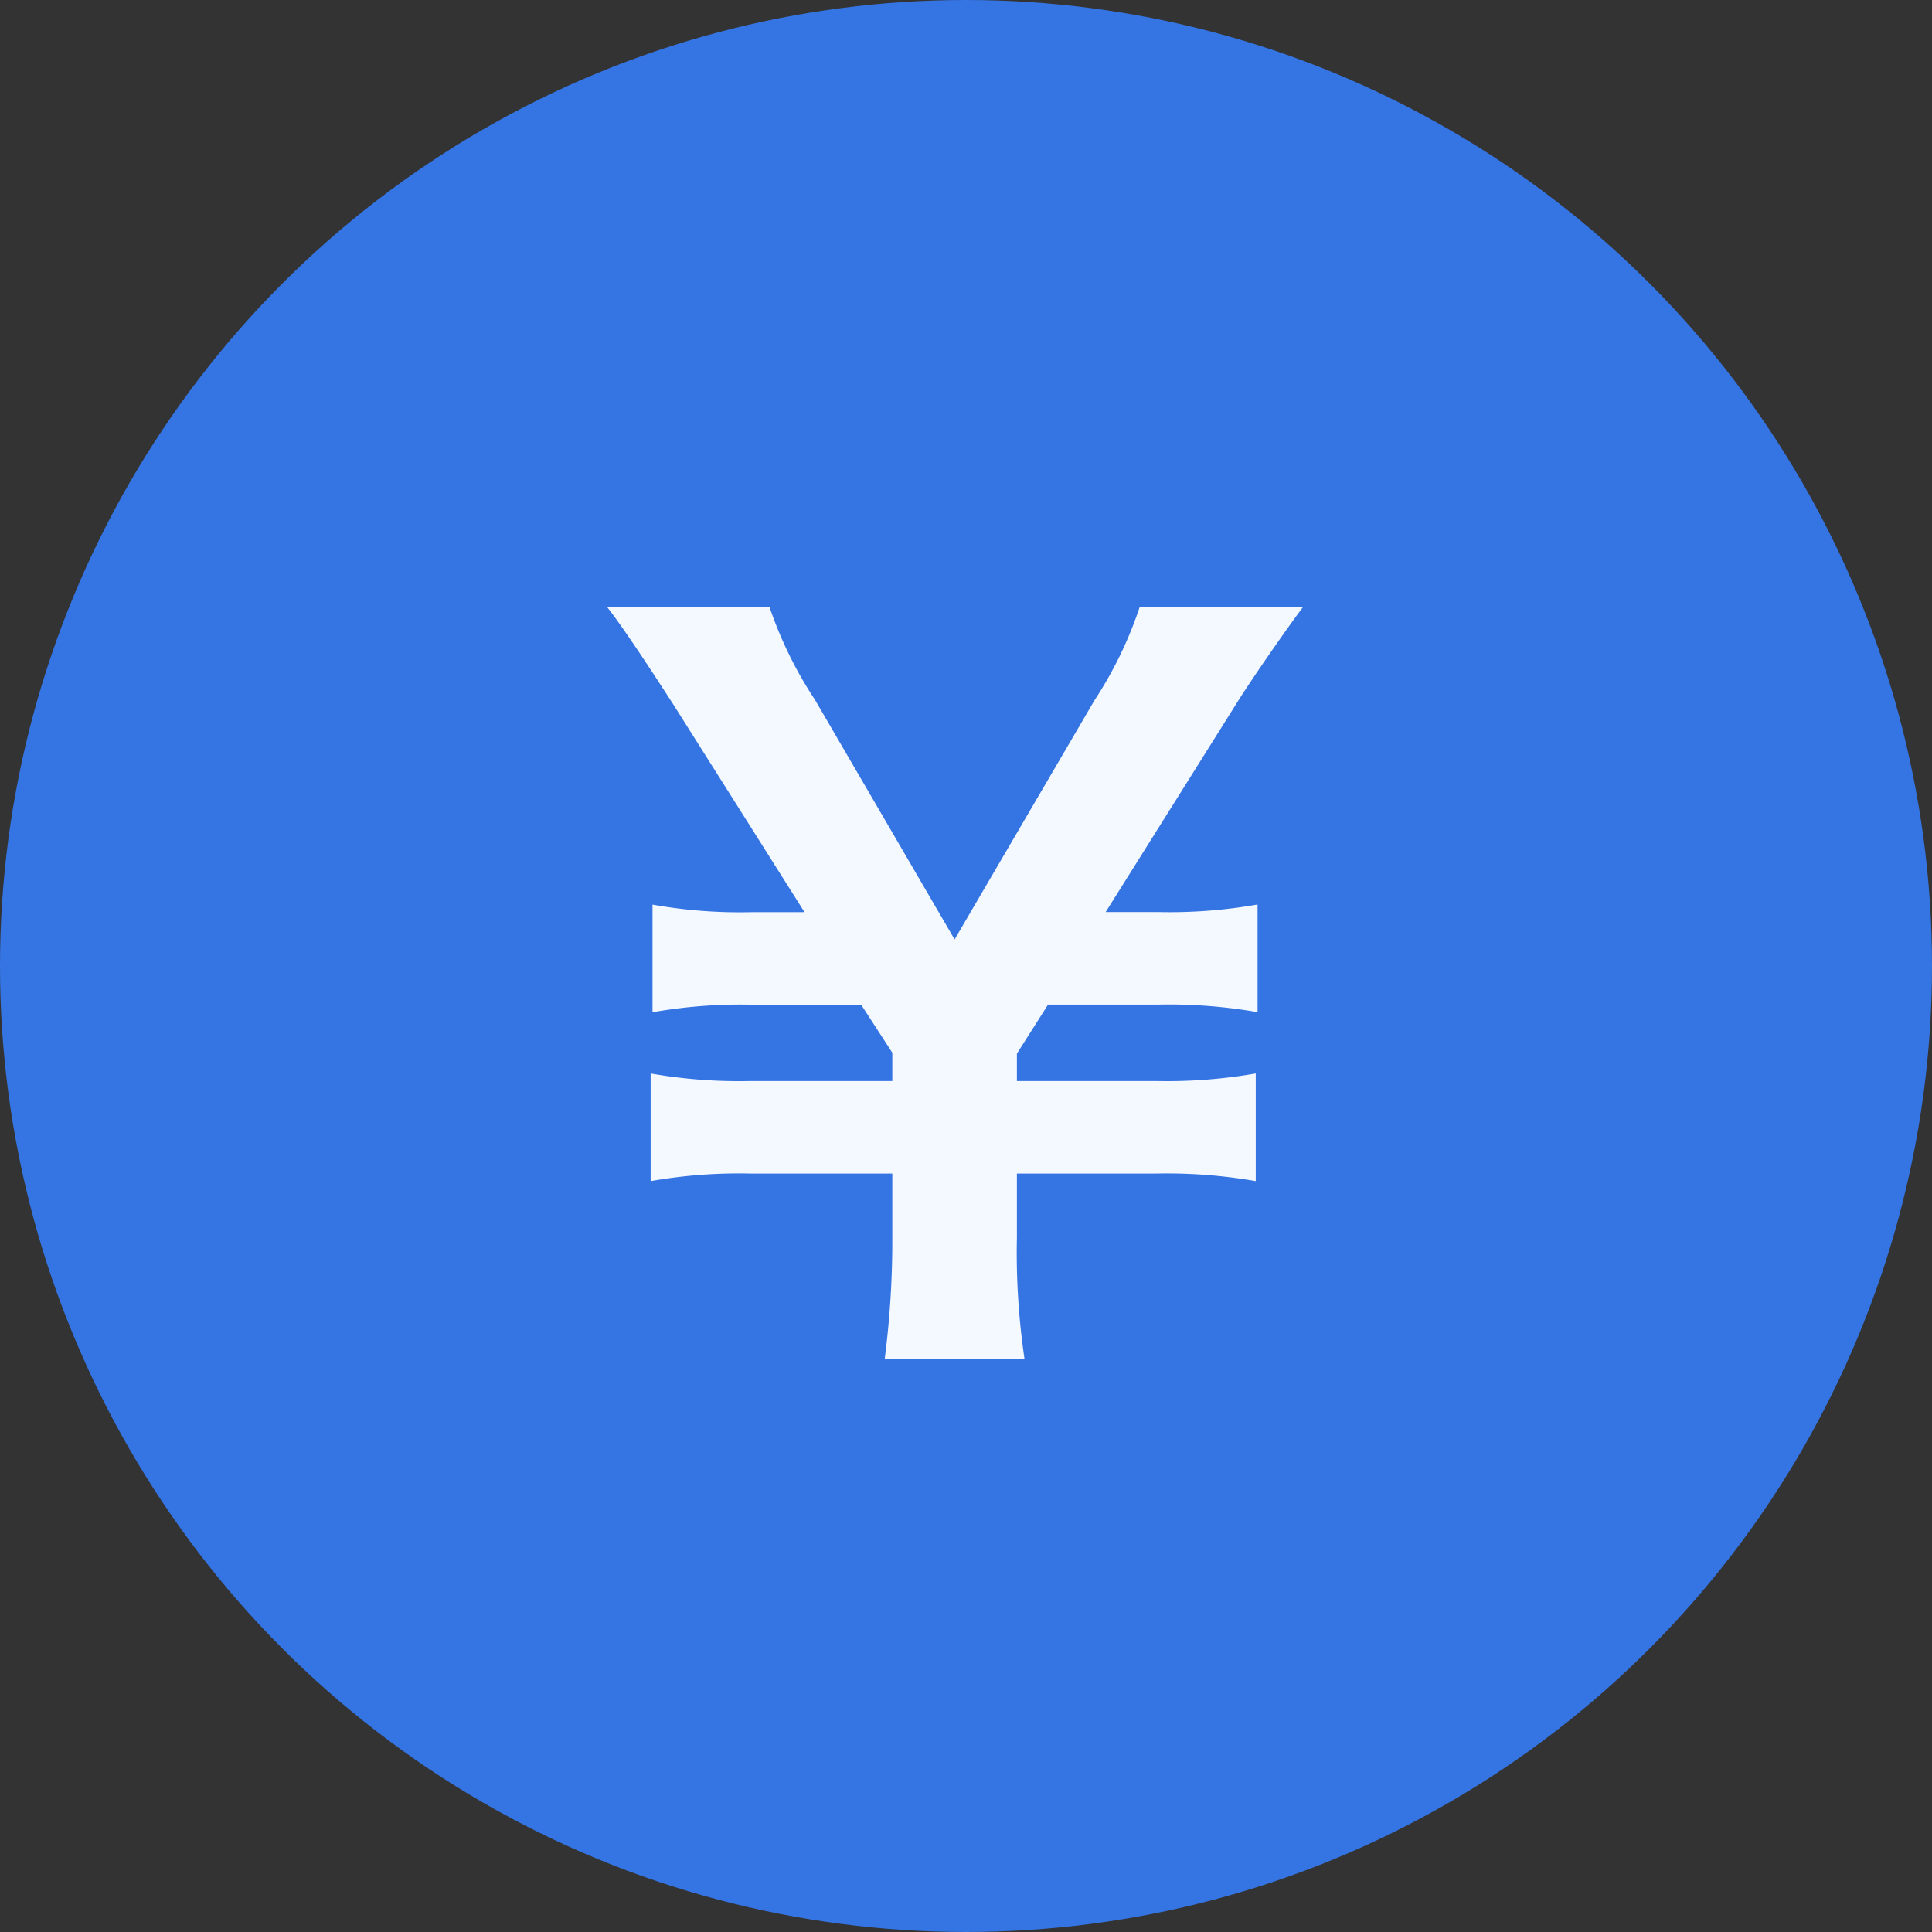 <svg xmlns="http://www.w3.org/2000/svg" width="70" height="70" viewBox="0 0 70 70"><rect x="0" y="0" width="70" height="70" fill="#333333" stroke="none"/><g transform="translate(-1162 -579)"><circle cx="35" cy="35" r="35" transform="translate(1162 579)" fill="#3574e3"/><path d="M4.8,5.274A26.4,26.4,0,0,1,4.526.9V-1.43H9.589a18.709,18.709,0,0,1,3.591.274v-3.9a18.709,18.709,0,0,1-3.591.274H4.526v-.992L5.655-7.552h4a18.709,18.709,0,0,1,3.591.274v-3.9a18.26,18.26,0,0,1-3.591.274H7.742l4.72-7.525c.616-.992,1.984-2.942,2.428-3.523H8.973a14.456,14.456,0,0,1-1.642,3.386L2.269-9.912-2.793-18.6a14.485,14.485,0,0,1-1.642-3.352h-5.883c.513.65,1.4,1.984,2.394,3.523L-3.169-10.9H-5.085a18.04,18.04,0,0,1-3.591-.274v3.9a18.26,18.26,0,0,1,3.591-.274h3.968L.012-5.808v1.026H-5.153a18.483,18.483,0,0,1-3.591-.274v3.9A18.483,18.483,0,0,1-5.153-1.43H.012V.9A33.333,33.333,0,0,1-.262,5.274Z" transform="translate(1194.318 622.95)" fill="#f4f9ff"/><path d="M5.381,5.774H-.83l.072-.564A32.683,32.683,0,0,0-.488.9V-.93H-5.153a17.932,17.932,0,0,0-3.5.266l-.587.1V-5.648l.584.1a17.939,17.939,0,0,0,3.507.266H-.488V-5.66l-.9-1.392h-3.7a17.711,17.711,0,0,0-3.5.266l-.587.1v-5.094l.589.107a17.493,17.493,0,0,0,3.5.266h1.008l-4.27-6.758c-1.146-1.778-1.92-2.918-2.364-3.48l-.639-.81h7.283l.109.352a13.933,13.933,0,0,0,1.594,3.244L2.27-10.9,6.9-18.818a14.054,14.054,0,0,0,1.594-3.276l.106-.358h7.3l-.615.8c-.429.561-1.781,2.485-2.4,3.483L8.645-11.4H9.657a17.714,17.714,0,0,0,3.5-.266l.589-.107v5.094l-.587-.1a18.157,18.157,0,0,0-3.5-.266H5.93l-.9,1.424v.347H9.589A18.159,18.159,0,0,0,13.1-5.548l.584-.1V-.56l-.587-.1a18.158,18.158,0,0,0-3.5-.266H5.026V.9a25.982,25.982,0,0,0,.268,4.3ZM.3,4.774H4.225A28.334,28.334,0,0,1,4.026.9V-1.93H9.589a20.369,20.369,0,0,1,3.091.186V-4.47a19.949,19.949,0,0,1-3.091.188H4.026V-5.919L5.38-8.052H9.657a20.371,20.371,0,0,1,3.091.186v-2.723a20.223,20.223,0,0,1-3.091.184H6.838l5.2-8.291c.447-.72,1.27-1.916,1.869-2.757H9.339A16.537,16.537,0,0,1,7.761-18.31L2.268-8.921l-5.493-9.428a16.431,16.431,0,0,1-1.572-3.1H-9.331C-8.875-20.8-8.27-19.889-7.5-18.7l5.241,8.3H-5.085a19.932,19.932,0,0,1-3.091-.184v2.722a19.785,19.785,0,0,1,3.091-.186h4.24l1.357,2.1v1.674H-5.153a19.663,19.663,0,0,1-3.091-.188v2.726A20.075,20.075,0,0,1-5.153-1.93H.512V.9A33.734,33.734,0,0,1,.3,4.774Z" transform="translate(1194.318 622.95)" fill="rgba(0,0,0,0)"/></g></svg>